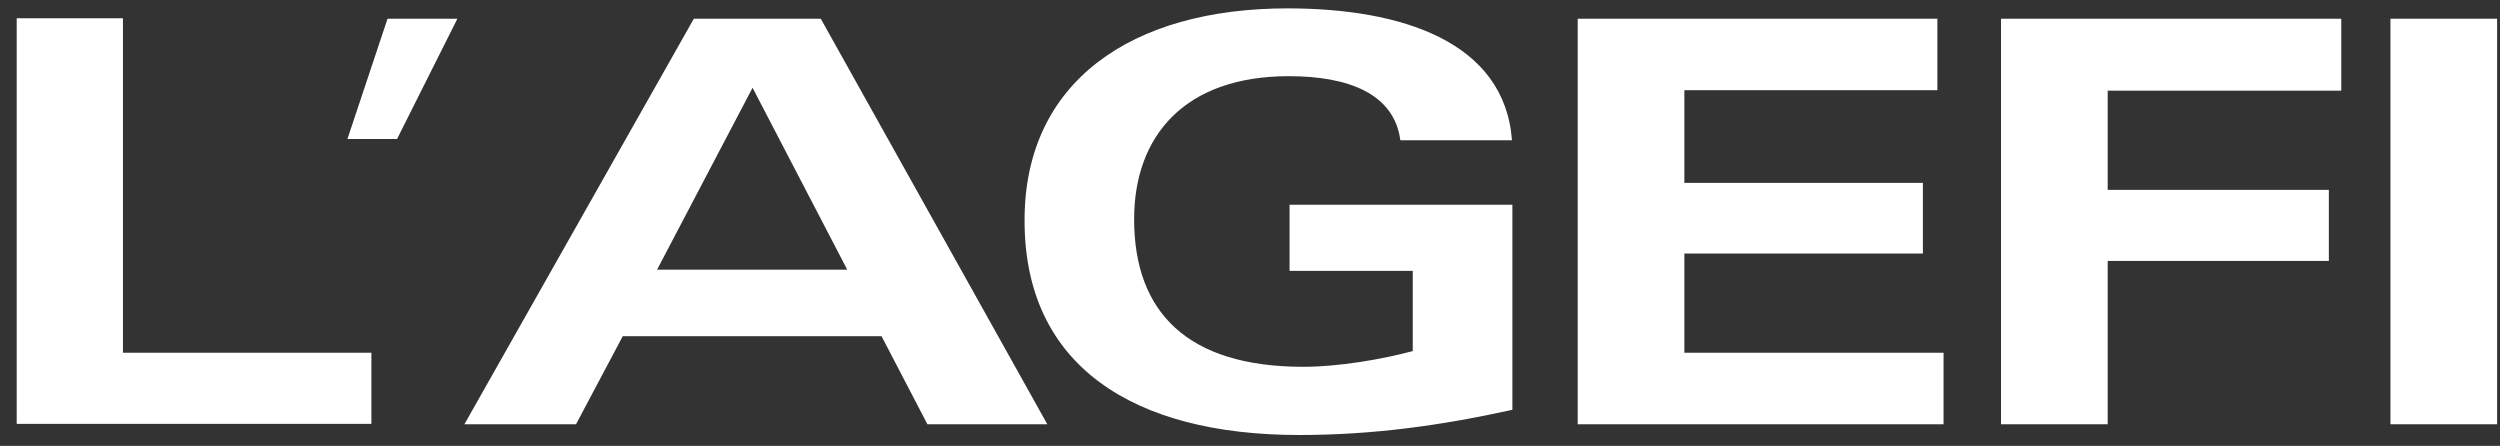 <svg xmlns="http://www.w3.org/2000/svg" width="157" height="28" viewBox="0 0 157 28" fill="none"><rect x="0" y="0" width="157" height="28" fill="#333333" stroke="none"/><g clip-path="url(#clip0_5877_303707)"><path d="M7.721 1.175V22.152H23.324V26.617H1.049V1.149H7.721V1.175ZM24.337 1.175L21.818 8.73H24.934L28.724 1.175H24.337ZM41.264 16.934H53.206L47.261 5.511L41.264 16.934ZM51.544 1.175L65.771 26.643H58.242L55.361 21.113H39.109L36.175 26.643H29.165L43.574 1.175H51.544ZM81.582 27.318C86.229 27.318 90.513 26.721 94.978 25.735V12.858H80.985V17.012H88.721V22.048C86.774 22.567 84.074 23.035 81.841 23.035C74.572 23.035 71.223 19.608 71.223 13.766C71.223 8.522 74.416 4.784 80.933 4.784C84.671 4.784 87.553 5.874 87.942 8.808H94.952C94.485 2.603 87.994 0.526 80.855 0.526C71.041 0.526 64.343 5.147 64.343 13.818C64.317 22.983 71.197 27.318 81.582 27.318ZM122.056 26.643V22.152H105.778V15.921H120.758V11.482H105.778V5.666H121.666V1.175H99.08V26.643H122.056ZM147.031 5.666V1.175H125.664V26.643H132.363V16.388H146.252V11.923H132.363V5.692H147.031V5.666ZM150.12 26.643H156.818V1.175H150.12V26.643Z" fill="white"></path></g><defs><clipPath id="clip0_5877_303707"><rect width="156.029" height="27" fill="white" transform="translate(0.971 0.5)"></rect></clipPath></defs></svg>